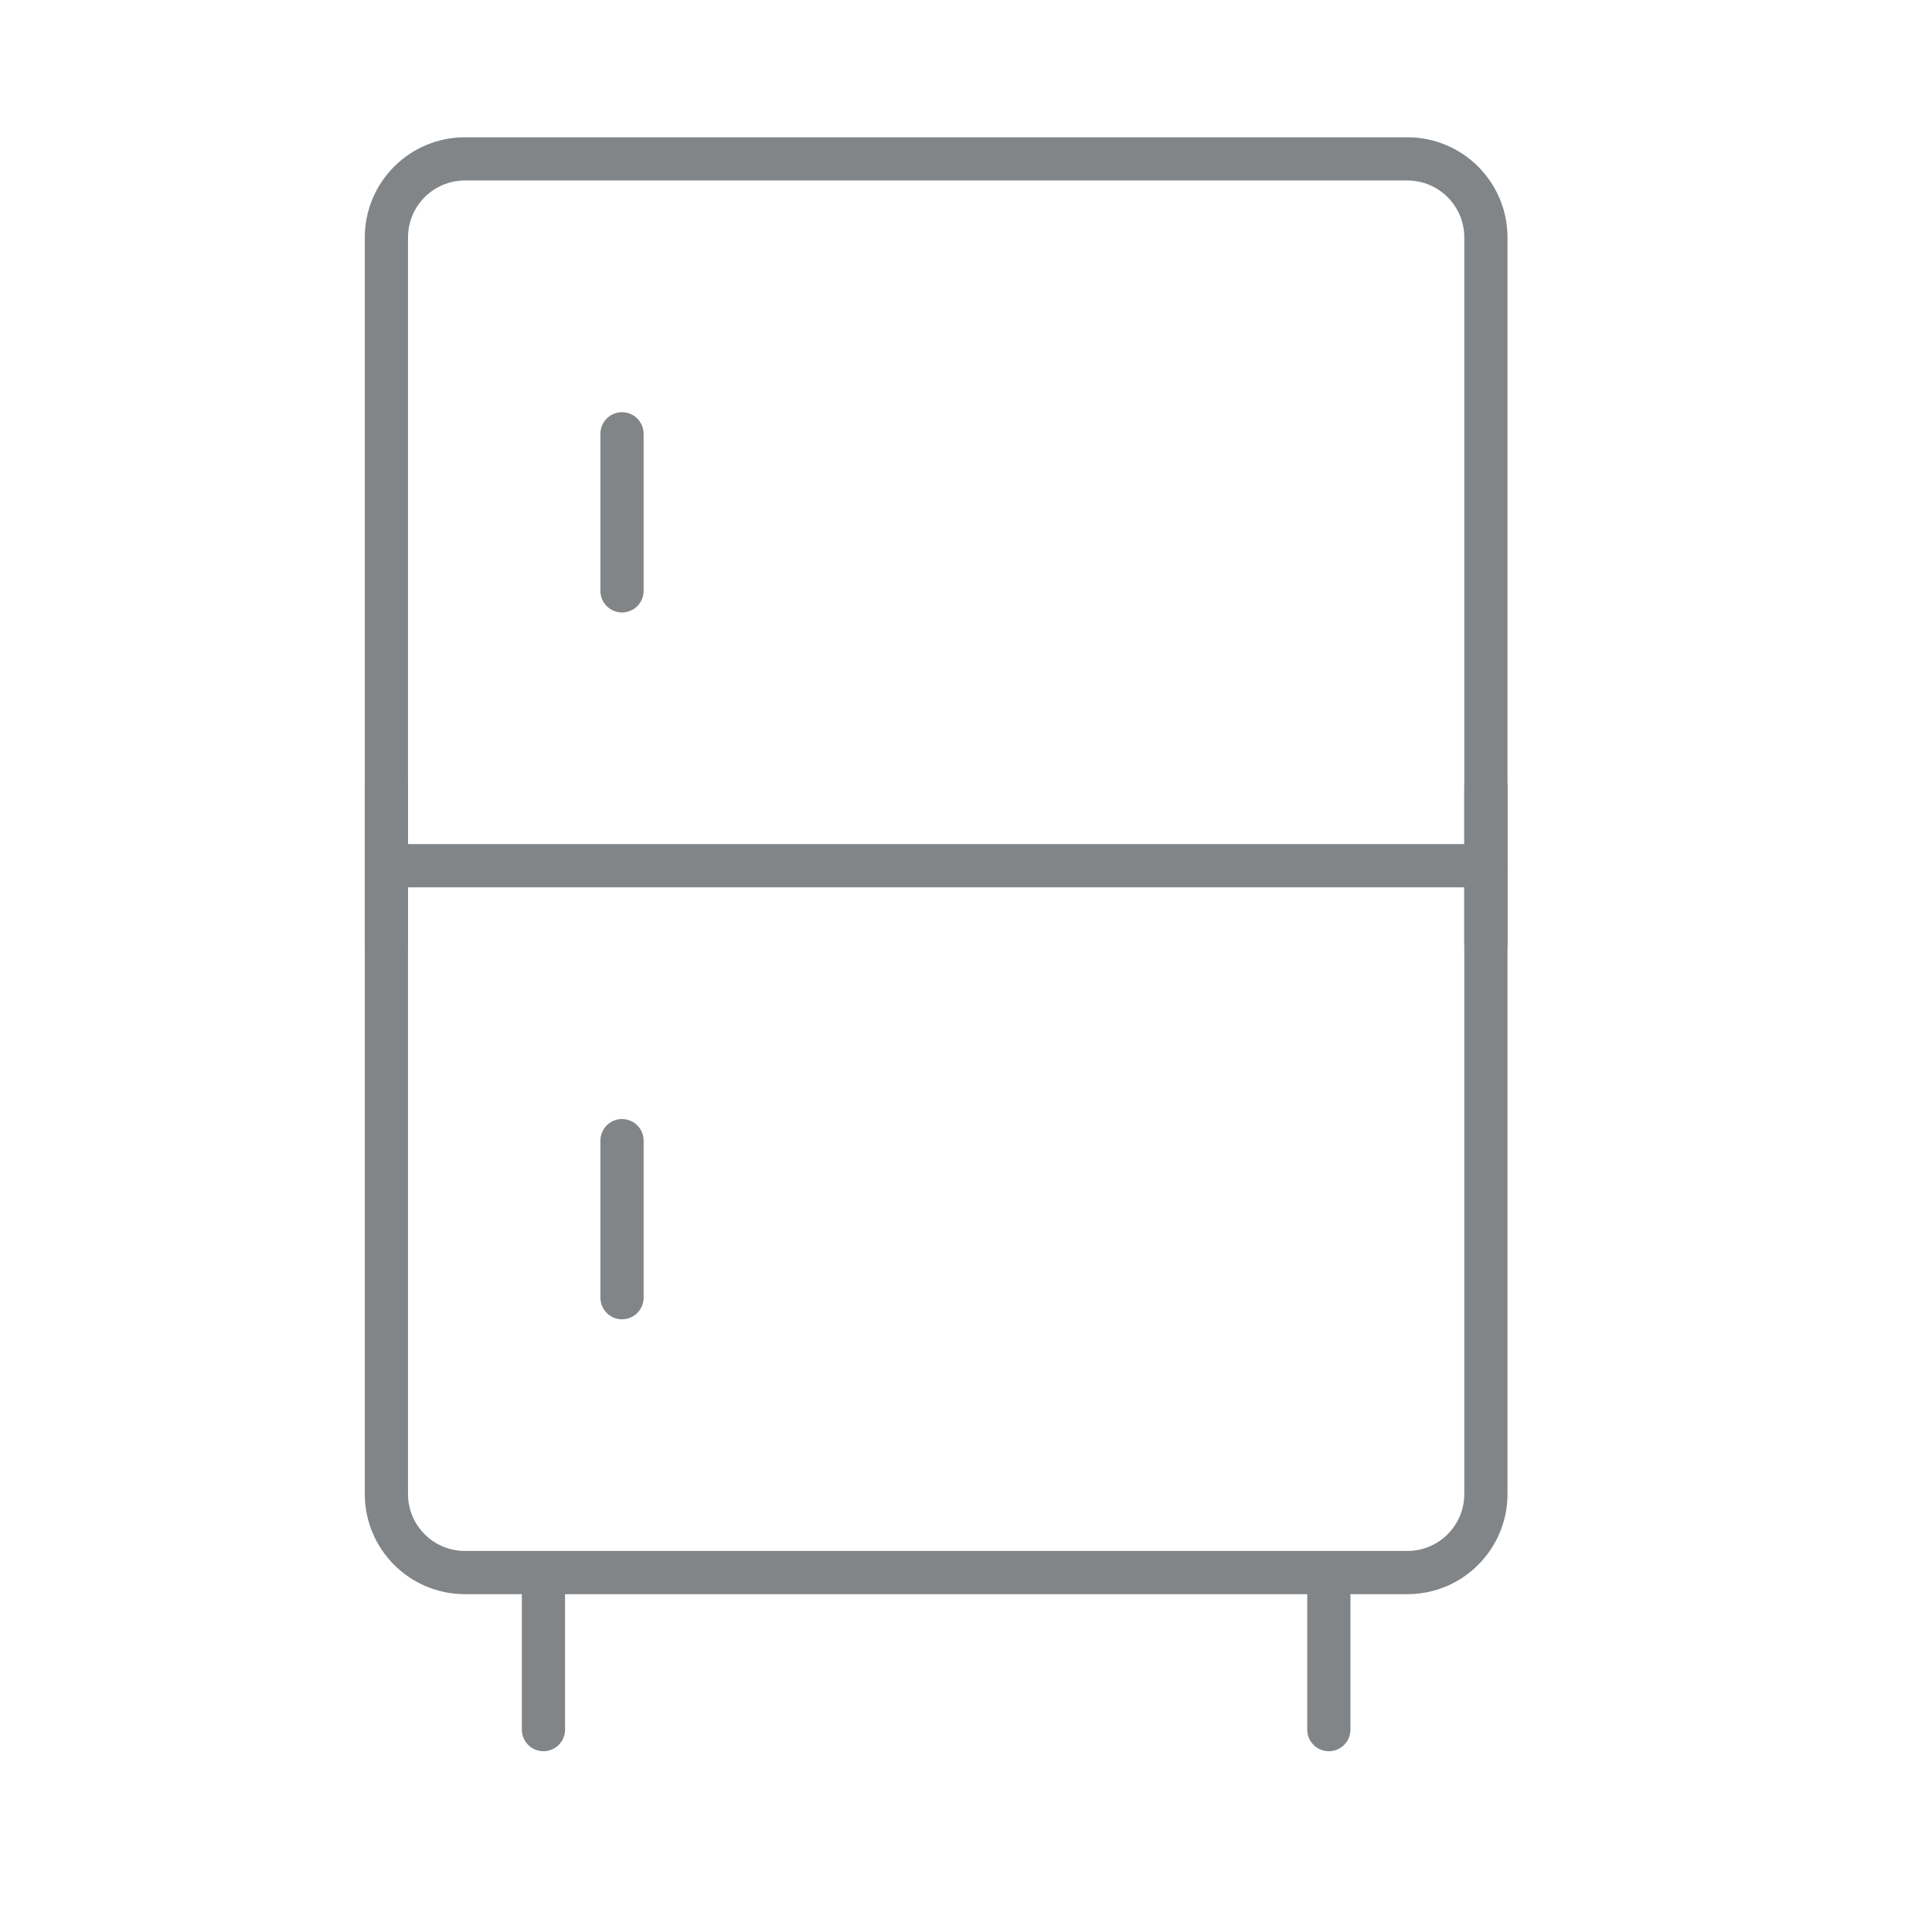 <svg xmlns="http://www.w3.org/2000/svg" fill="none" viewBox="0 0 41 41" height="41" width="41">
<path stroke-linejoin="round" stroke-width="0.917" stroke="#818588" d="M29.867 3.372H9.867C8.946 3.372 8.2 4.118 8.2 5.039V31.705C8.2 32.626 8.946 33.372 9.867 33.372H29.867C30.787 33.372 31.533 32.626 31.533 31.705V5.039C31.533 4.118 30.787 3.372 29.867 3.372Z"></path>
<path stroke-linejoin="round" stroke-linecap="round" stroke-width="0.917" stroke="#818588" d="M8.2 18.372H31.533"></path>
<path stroke-linejoin="round" stroke-linecap="round" stroke-width="0.917" stroke="#818588" d="M8.2 16.706V20.039"></path>
<path stroke-linejoin="round" stroke-linecap="round" stroke-width="0.917" stroke="#818588" d="M31.533 16.706V20.039"></path>
<path stroke-linejoin="round" stroke-linecap="round" stroke-width="0.917" stroke="#818588" d="M13.2 24.206V27.539"></path>
<path stroke-linejoin="round" stroke-linecap="round" stroke-width="0.917" stroke="#818588" d="M13.2 9.206V12.539"></path>
<path stroke-linejoin="round" stroke-linecap="round" stroke-width="0.917" stroke="#818588" d="M28.2 33.372V36.705"></path>
<path stroke-linejoin="round" stroke-linecap="round" stroke-width="0.917" stroke="#818588" d="M11.533 33.372V36.705"></path>
</svg>
